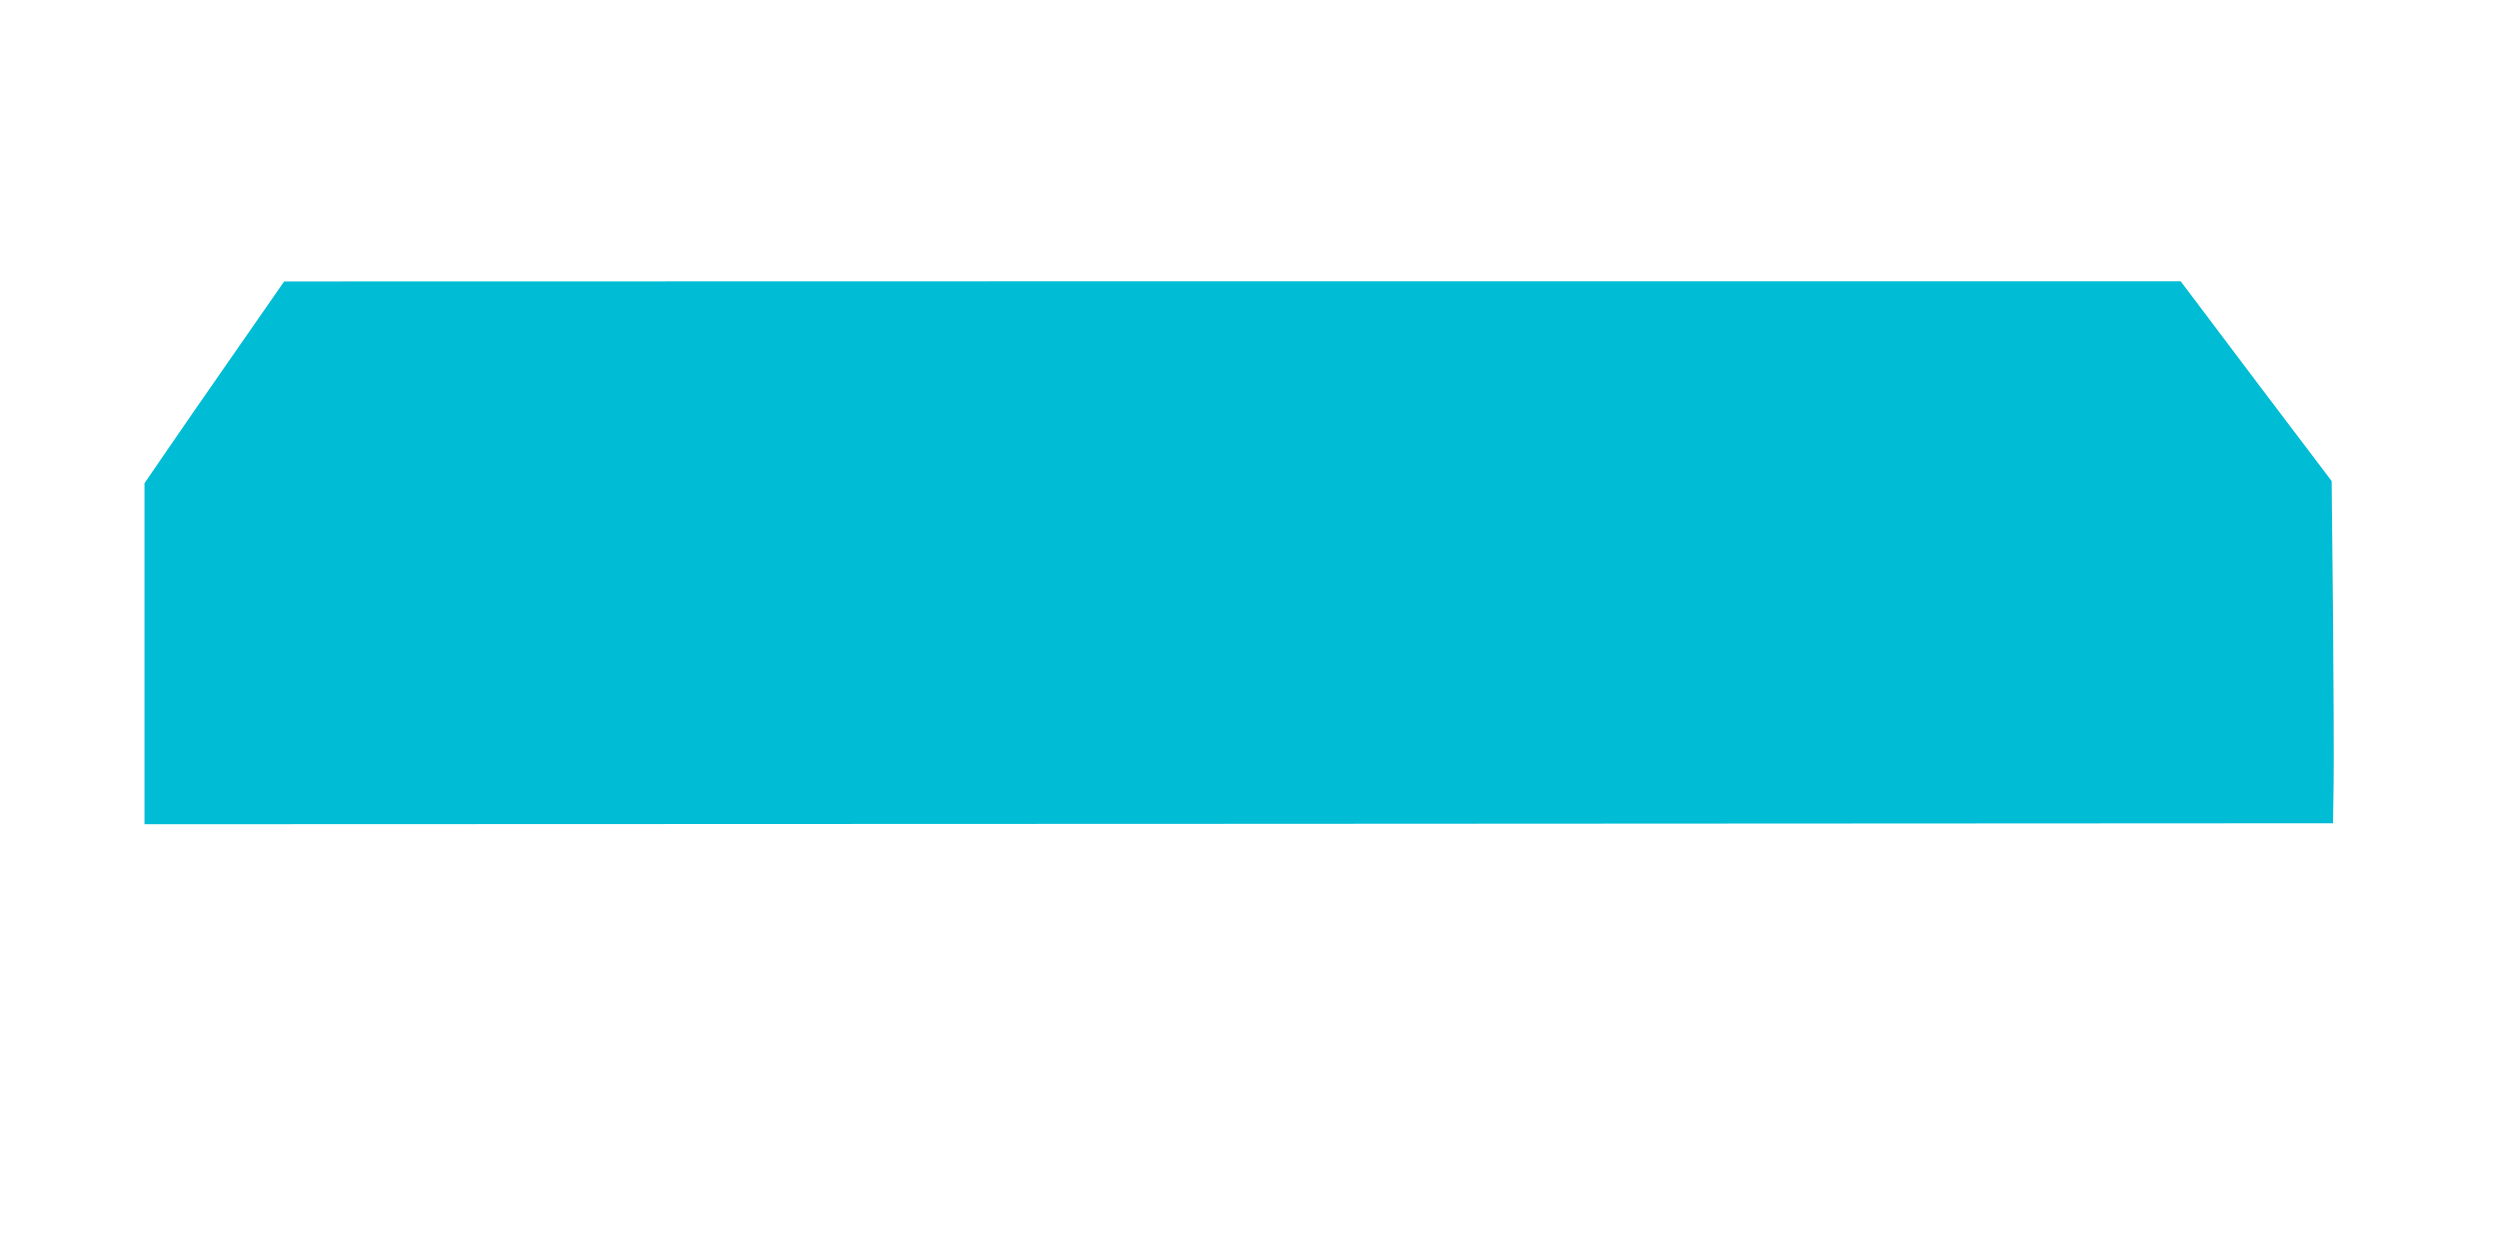 <?xml version="1.0" standalone="no"?>
<!DOCTYPE svg PUBLIC "-//W3C//DTD SVG 20010904//EN"
 "http://www.w3.org/TR/2001/REC-SVG-20010904/DTD/svg10.dtd">
<svg version="1.0" xmlns="http://www.w3.org/2000/svg"
 width="1280pt" height="640pt" viewBox="0 0 1280 640"
 preserveAspectRatio="xMidYMid meet">
<g transform="translate(0,640) scale(0.1,-0.1)"
fill="#00bcd4" stroke="none">
<path d="M1195 4585 c-143 -205 -304 -438 -357 -516 l-98 -143 0 -873 0 -873
5603 2 5602 3 3 195 c2 107 0 501 -3 876 l-7 681 -387 511 -386 512 -4855 0
-4855 -1 -260 -374z"/>
</g>
</svg>
